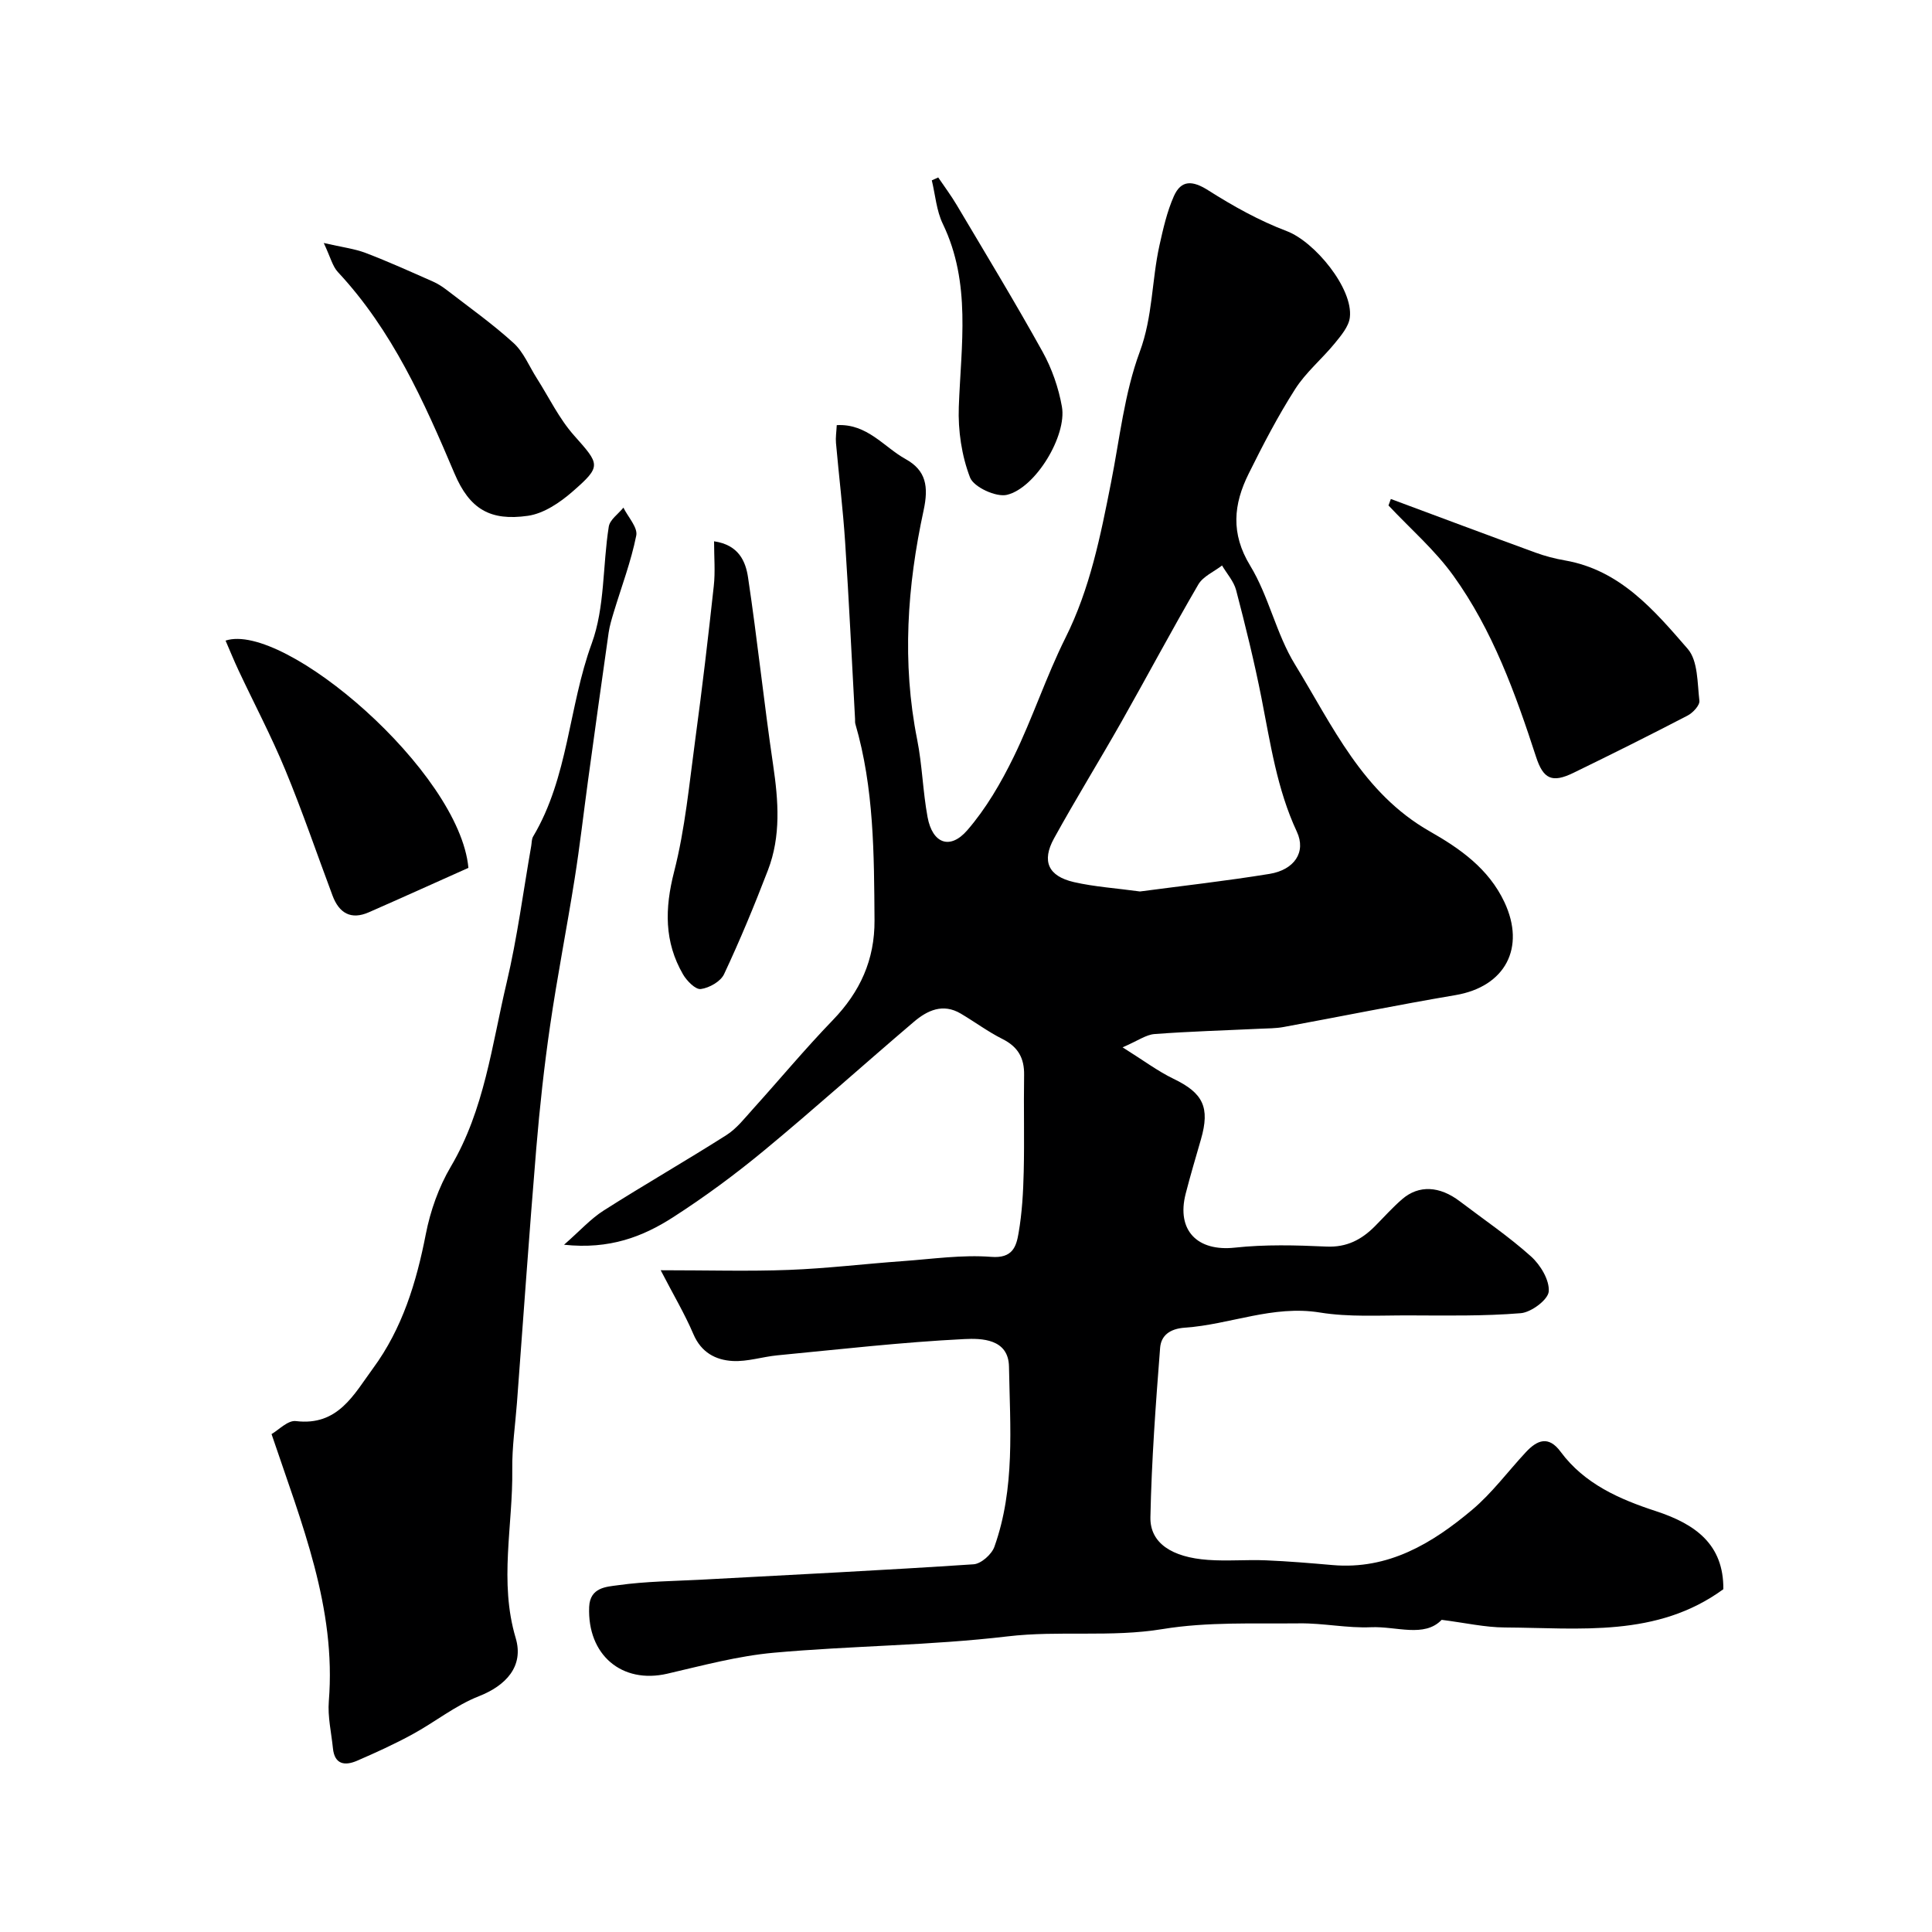 <svg enable-background="new 0 0 400 400" viewBox="0 0 400 400" xmlns="http://www.w3.org/2000/svg"><g fill="#000001"><path d="m136.79 262.99c9.87 0 18.22.25 26.55-.07 7.88-.3 15.74-1.26 23.61-1.82 6.09-.44 12.25-1.35 18.28-.88 4.42.35 5.18-2.14 5.65-4.9.73-4.19.97-8.49 1.07-12.75.16-6.66-.03-13.33.08-20 .06-3.51-1.26-5.84-4.47-7.45-3.01-1.51-5.74-3.55-8.65-5.27-3.7-2.19-6.93-.66-9.73 1.73-10.34 8.8-20.44 17.89-30.9 26.55-6.03 4.99-12.38 9.68-18.96 13.91-6.23 4-13.11 6.68-22.54 5.67 3.31-2.9 5.51-5.37 8.2-7.08 8.39-5.34 17.03-10.29 25.43-15.63 2.12-1.35 3.76-3.49 5.48-5.39 5.53-6.12 10.8-12.47 16.53-18.4 5.65-5.85 8.69-12.48 8.64-20.68-.1-13.68-.09-27.35-3.97-40.66-.09-.31-.04-.66-.06-1-.67-12.19-1.25-24.38-2.05-36.57-.45-6.88-1.29-13.73-1.9-20.6-.1-1.11.09-2.25.16-3.68 6.32-.35 9.74 4.53 14.26 7.03 4.24 2.35 4.79 5.68 3.72 10.63-3.39 15.65-4.51 31.5-1.33 47.44 1.05 5.28 1.17 10.74 2.15 16.04 1 5.46 4.63 6.88 8.22 2.74 3.89-4.49 7-9.84 9.62-15.21 3.92-8.04 6.72-16.63 10.71-24.63 5.1-10.2 7.26-21.12 9.43-32.11 1.8-9.09 2.77-18.51 5.95-27.1 2.71-7.31 2.47-14.76 4.08-22.03.77-3.46 1.56-6.99 2.99-10.21 1.51-3.39 3.86-3.27 7.09-1.22 5.15 3.27 10.59 6.31 16.28 8.46 5.76 2.17 13.79 11.88 13.06 17.88-.23 1.89-1.82 3.75-3.12 5.35-2.65 3.24-5.99 6-8.21 9.49-3.58 5.6-6.66 11.54-9.62 17.51-3.13 6.3-3.76 12.35.32 19.04 3.86 6.34 5.38 14.11 9.26 20.43 7.76 12.66 13.98 26.64 27.91 34.57 6.2 3.53 12.18 7.67 15.47 14.67 4.42 9.42.18 17.49-10.15 19.24-11.89 2.01-23.71 4.42-35.57 6.6-1.61.3-3.29.28-4.94.36-7.26.35-14.54.55-21.79 1.1-1.76.13-3.43 1.38-6.61 2.75 4.32 2.7 7.27 4.93 10.54 6.51 6.12 2.95 7.6 5.89 5.68 12.55-1.08 3.74-2.19 7.47-3.16 11.25-1.95 7.61 2.44 12 10.18 11.16 6.26-.68 12.65-.51 18.96-.22 4.2.19 7.26-1.42 10.03-4.2 1.88-1.89 3.66-3.9 5.67-5.63 3.44-2.96 7.74-2.72 11.92.46 4.95 3.76 10.13 7.27 14.74 11.41 1.95 1.75 3.85 4.9 3.67 7.25-.13 1.71-3.62 4.32-5.78 4.5-7.67.63-15.41.48-23.12.46-6.17-.02-12.45.38-18.49-.6-9.75-1.58-18.61 2.5-27.94 3.14-3.19.22-4.93 1.67-5.13 4.17-.91 11.67-1.77 23.37-2.01 35.07-.11 5.36 4.45 8.31 11.93 8.84 3.98.29 8-.08 11.99.09 4.61.19 9.21.58 13.8.98 11.53 1 20.6-4.47 28.87-11.42 4.14-3.48 7.43-7.97 11.15-11.96 2.33-2.5 4.68-3.48 7.19-.08 4.93 6.67 12.22 9.84 19.71 12.29 8.2 2.68 14.06 6.89 13.98 16.17-13.77 10.05-29.7 8.01-45.24 7.92-4.1-.02-8.19-.96-13.08-1.58-3.6 3.75-9.39 1.3-14.62 1.53-4.91.22-9.87-.86-14.8-.8-9.46.1-19.07-.34-28.34 1.18-10.73 1.77-21.42.25-32.15 1.52-16.03 1.9-32.27 1.93-48.37 3.38-7.42.67-14.75 2.65-22.04 4.34-9.42 2.18-16.58-3.9-16.18-13.82.17-4.09 3.64-4.17 5.91-4.49 5.87-.83 11.85-.86 17.78-1.18 18.64-1.01 37.28-1.92 55.9-3.16 1.55-.1 3.75-2.05 4.31-3.63 4.32-12.12 3.24-24.78 3.02-37.29-.1-5.81-5.74-5.88-9.23-5.71-12.94.64-25.85 2.13-38.76 3.37-3.08.3-6.15 1.33-9.19 1.17-3.57-.19-6.55-1.78-8.16-5.56-1.81-4.24-4.18-8.21-6.77-13.23zm99.23-78.42c8.67-1.15 17.78-2.17 26.82-3.64 5.13-.84 7.63-4.5 5.66-8.73-4.13-8.85-5.47-18.31-7.33-27.71-1.48-7.49-3.31-14.91-5.24-22.29-.48-1.84-1.92-3.42-2.92-5.12-1.67 1.29-3.92 2.24-4.91 3.93-5.47 9.38-10.57 18.98-15.92 28.44-4.58 8.08-9.47 15.99-13.95 24.12-2.61 4.73-1.21 7.83 4.11 9.06 4.29.98 8.74 1.26 13.68 1.94z"/><path d="m56.22 296.91c1.44-.82 3.38-2.9 5.04-2.69 8.71 1.06 11.98-5.48 15.95-10.89 6.09-8.27 9-17.81 10.95-27.82.94-4.82 2.68-9.74 5.17-13.96 6.98-11.81 8.5-25.18 11.56-38.07 2.21-9.34 3.44-18.91 5.1-28.37.11-.65.07-1.39.39-1.92 7.32-12.3 7.33-26.83 12.13-39.96 2.74-7.49 2.25-16.13 3.53-24.2.23-1.44 1.98-2.63 3.03-3.93.95 1.94 3 4.1 2.66 5.78-1.08 5.39-3.06 10.59-4.66 15.88-.42 1.39-.85 2.8-1.06 4.23-1.46 10.19-2.86 20.38-4.26 30.57-.93 6.8-1.7 13.63-2.78 20.41-1.61 10.15-3.6 20.23-5.08 30.4-1.23 8.42-2.15 16.9-2.86 25.38-1.46 17.55-2.68 35.12-4 52.68-.35 4.6-1.03 9.2-.97 13.8.15 11.62-2.77 23.24.71 34.91 1.74 5.86-2.03 9.85-7.63 12.05-4.87 1.91-9.12 5.37-13.78 7.9-3.71 2.02-7.57 3.78-11.45 5.46-2.51 1.08-4.65.78-4.98-2.59-.33-3.25-1.11-6.54-.85-9.75 1.55-19.31-5.56-36.62-11.86-55.3z"/><path d="m287.96 103.31c9.98 3.71 19.94 7.45 29.94 11.1 1.97.72 4.04 1.26 6.11 1.62 11.43 1.99 18.48 10.32 25.42 18.32 2.13 2.46 1.98 7.06 2.41 10.73.11.94-1.34 2.5-2.44 3.07-7.83 4.07-15.72 8.01-23.66 11.87-4.37 2.12-6.21 1.31-7.71-3.3-4.29-13.17-8.99-26.23-17.14-37.55-3.82-5.31-8.91-9.71-13.42-14.52.17-.44.33-.89.49-1.34z"/><path d="m96.98 179.68c-6.97 3.11-13.77 6.2-20.62 9.2-3.71 1.63-6.16.16-7.51-3.45-3.25-8.67-6.23-17.44-9.77-25.99-2.9-7.02-6.46-13.76-9.69-20.64-.95-2.02-1.78-4.08-2.69-6.17 12.15-3.99 48.44 27.1 50.28 47.05z"/><path d="m147.84 112.07c5.14.75 6.54 4.2 7.03 7.45 1.94 12.92 3.29 25.94 5.2 38.87 1.09 7.41 1.65 14.71-1.09 21.81-2.79 7.26-5.77 14.46-9.07 21.49-.71 1.52-3.06 2.85-4.82 3.08-1.1.14-2.9-1.69-3.68-3.04-3.9-6.74-3.79-13.63-1.85-21.22 2.3-8.96 3.15-18.3 4.4-27.5 1.43-10.54 2.67-21.11 3.82-31.68.33-2.95.06-5.96.06-9.26z"/><path d="m67.03 50.31c3.81.88 6.37 1.18 8.7 2.07 4.69 1.79 9.28 3.87 13.88 5.9 1.03.45 2.01 1.09 2.91 1.78 4.65 3.59 9.47 7.01 13.8 10.95 2.09 1.9 3.24 4.83 4.81 7.29 2.53 3.97 4.61 8.35 7.7 11.83 5.37 6.06 5.8 6.34-.33 11.68-2.59 2.26-5.93 4.51-9.19 4.98-7.82 1.12-12.08-1.37-15.22-8.78-6.32-14.92-12.88-29.62-24.13-41.68-1.12-1.2-1.53-3.06-2.93-6.02z"/><path d="m194.25 36.74c1.29 1.91 2.68 3.76 3.85 5.74 5.98 10.08 12.07 20.1 17.75 30.34 1.93 3.48 3.32 7.47 4.01 11.39 1.05 5.98-5.44 16.81-11.38 18.24-2.24.54-6.87-1.6-7.64-3.58-1.74-4.52-2.51-9.74-2.33-14.62.46-12.8 2.61-25.62-3.31-37.9-1.32-2.73-1.55-5.99-2.28-9.01.45-.19.89-.4 1.33-.6z"/></g></svg>